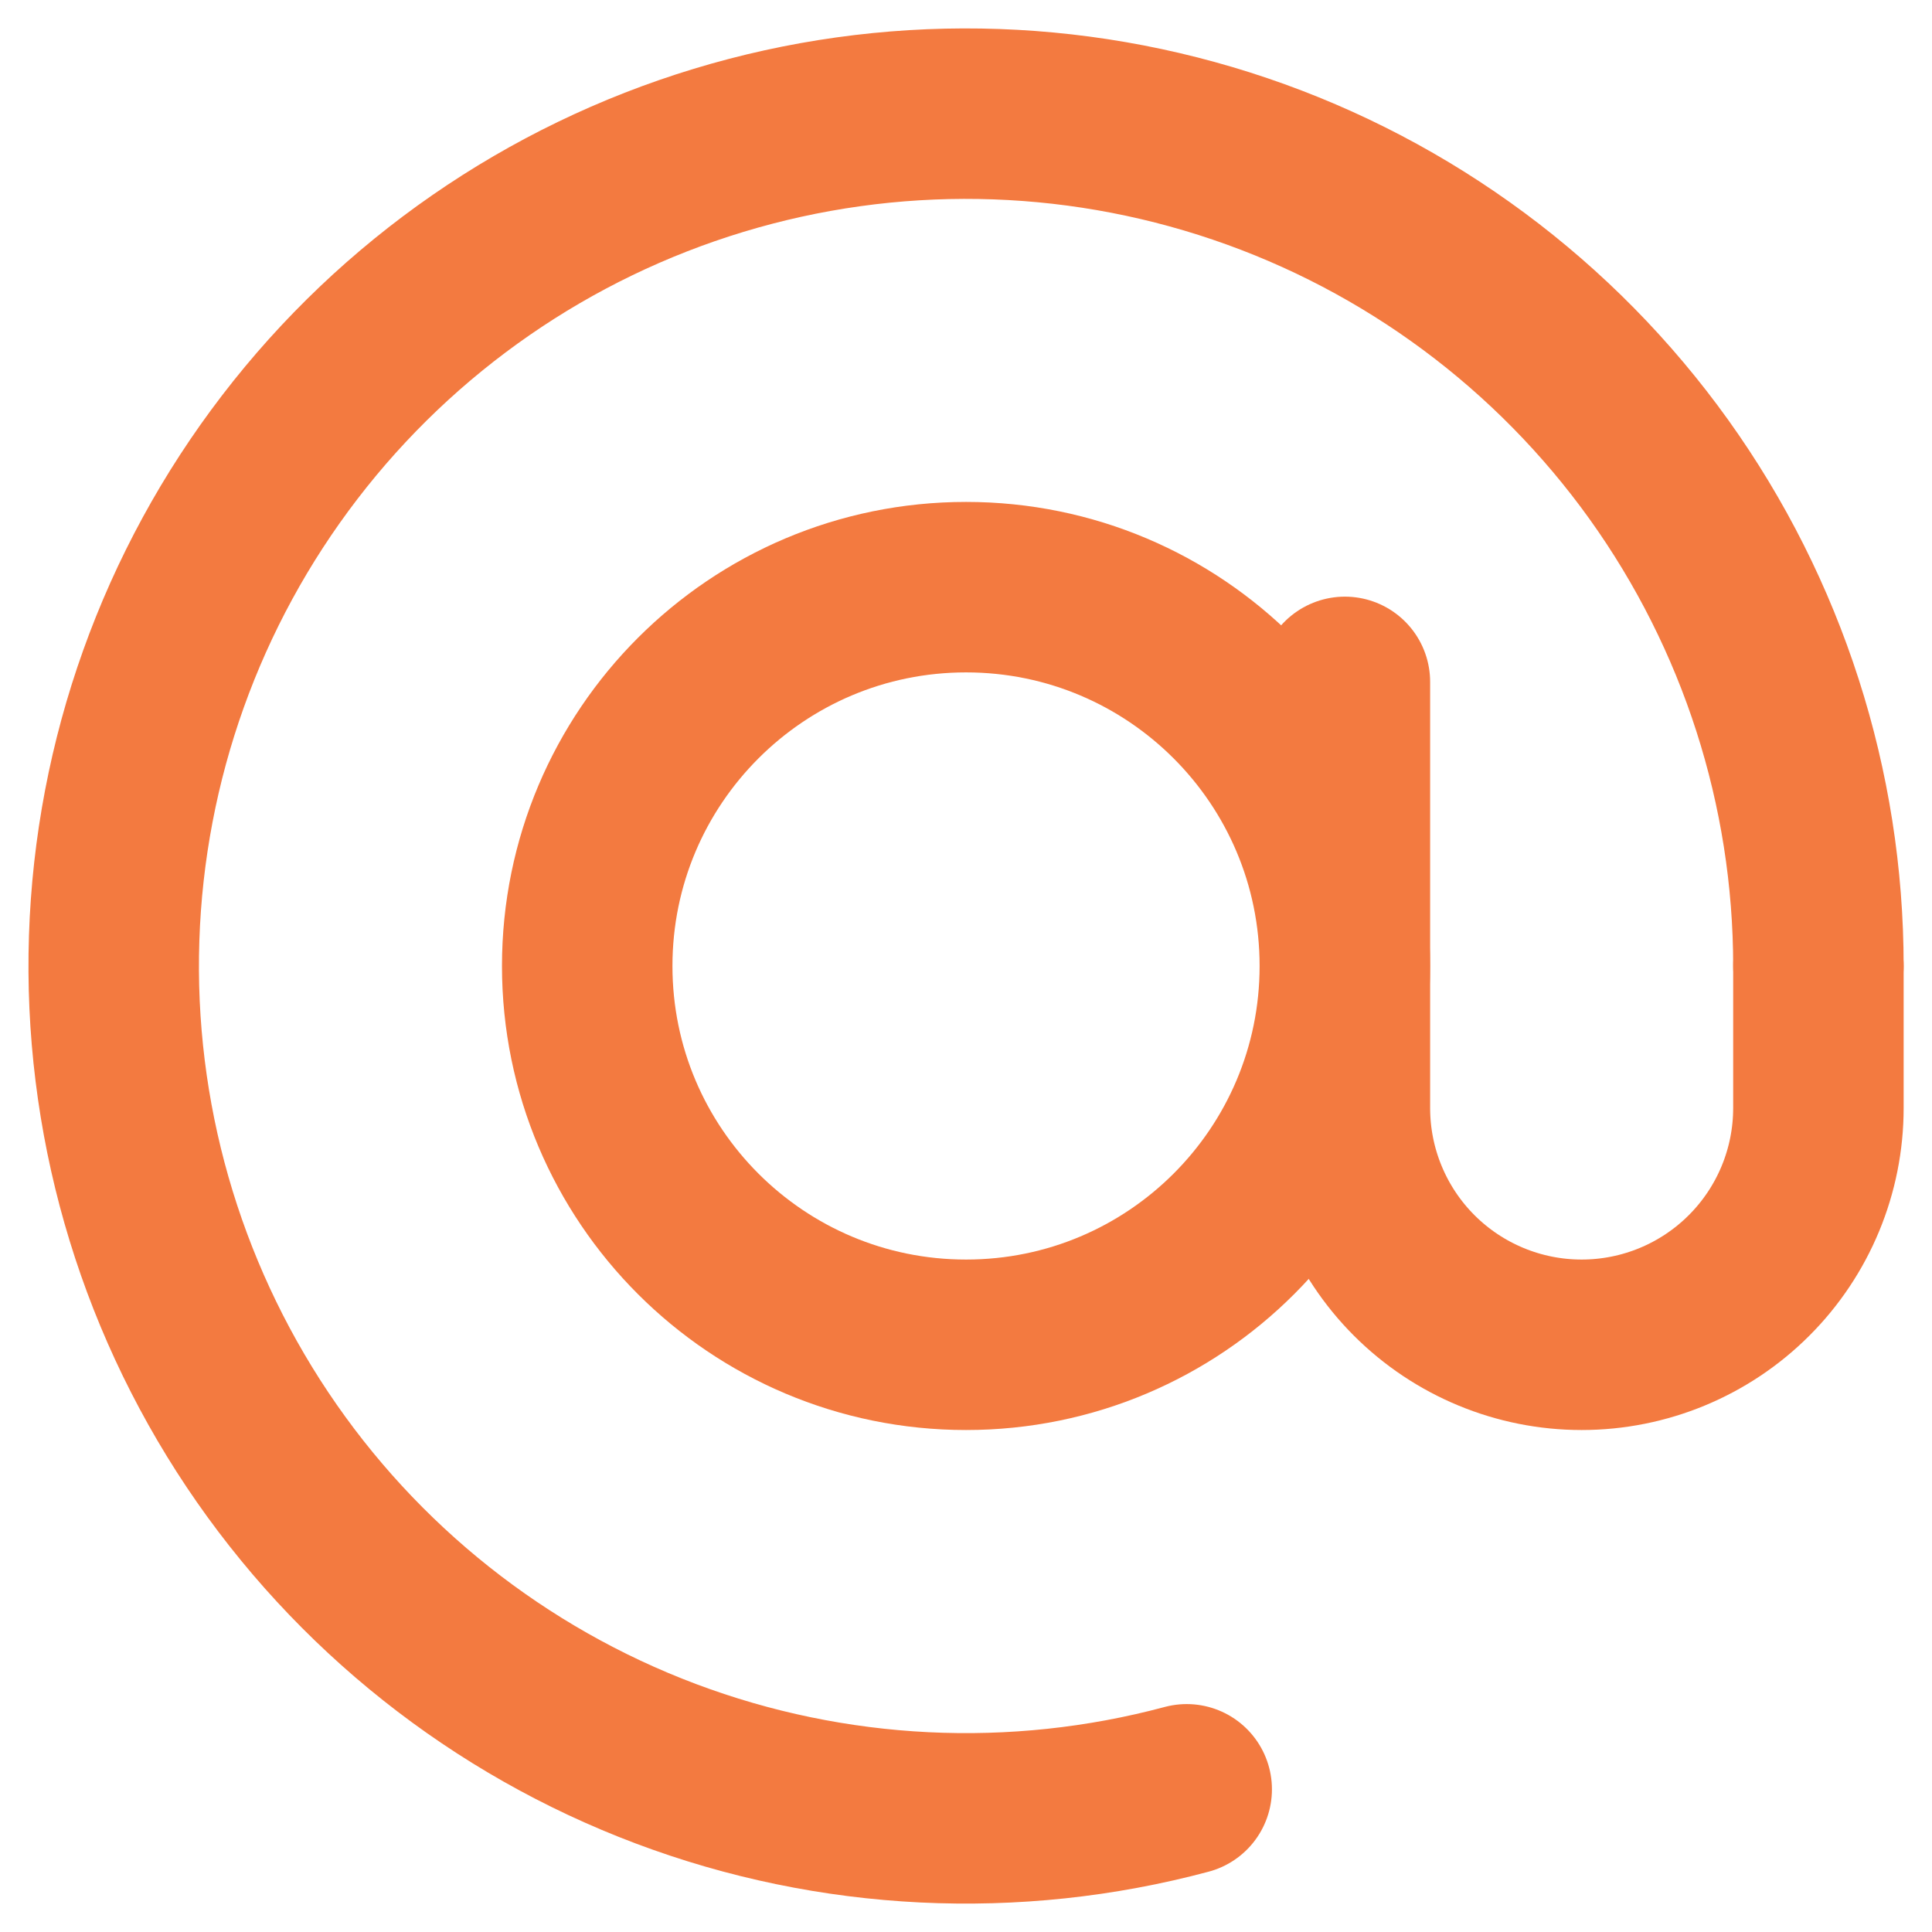 <svg width="34" height="34" viewBox="0 0 34 34" fill="none" xmlns="http://www.w3.org/2000/svg">
    <path d="M32.001 17C32.001 13.866 31.019 10.811 29.194 8.263C27.368 5.715 24.79 3.803 21.822 2.796C18.854 1.789 15.646 1.736 12.646 2.646C9.647 3.556 7.008 5.382 5.1 7.869C3.192 10.355 2.111 13.377 2.009 16.51C1.906 19.642 2.788 22.728 4.529 25.334C6.271 27.94 8.784 29.935 11.718 31.039C14.651 32.143 17.857 32.3 20.884 31.489" stroke="#F37A40" stroke-width="3" stroke-linecap="round"/>
    <path d="M17.001 23.666C20.683 23.666 23.667 20.682 23.667 17C23.667 13.318 20.683 10.333 17.001 10.333C13.319 10.333 10.334 13.318 10.334 17C10.334 20.682 13.319 23.666 17.001 23.666Z" stroke="#F37A40" stroke-width="3"/>
    <path d="M23.668 12V19.5C23.668 20.605 24.107 21.665 24.888 22.446C25.669 23.227 26.729 23.666 27.834 23.666C28.939 23.666 29.999 23.227 30.78 22.446C31.562 21.665 32.001 20.605 32.001 19.5V17" stroke="#F37A40" stroke-width="3" stroke-linecap="round"/>
</svg>
